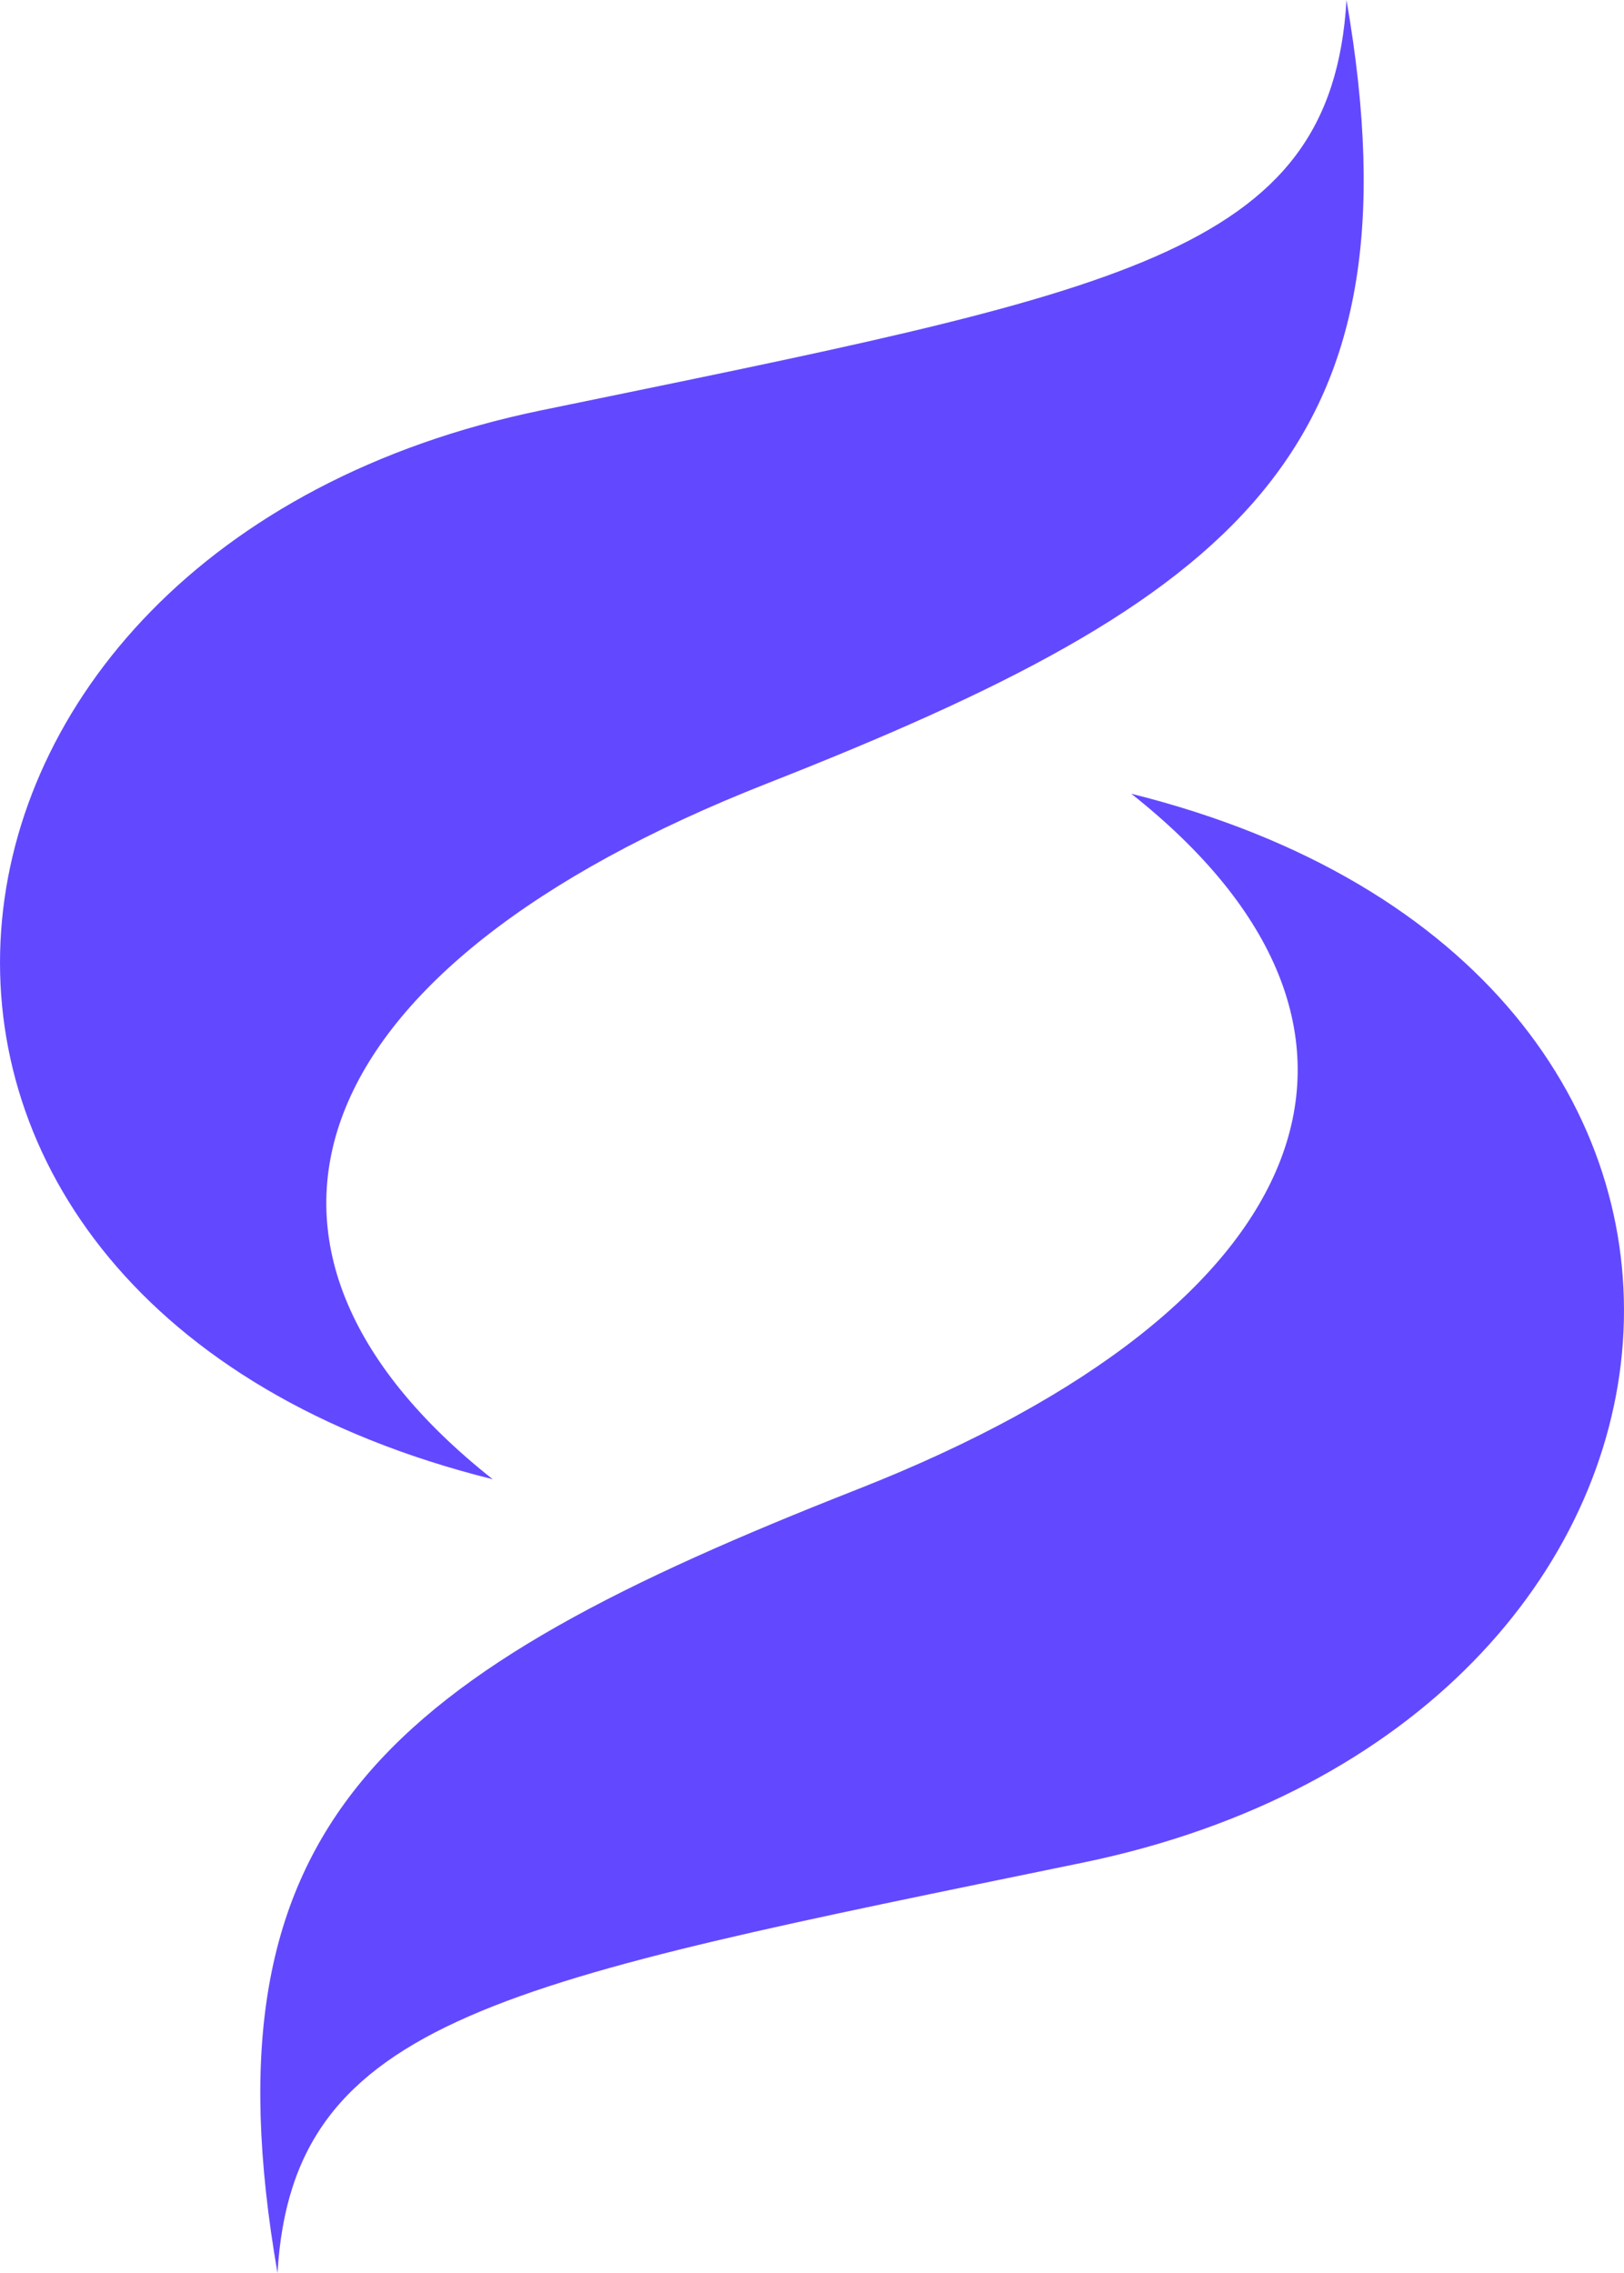 <?xml version="1.0" encoding="UTF-8"?>
<svg id="Layer_1" data-name="Layer 1" xmlns="http://www.w3.org/2000/svg" viewBox="0 0 1106.84 1548.69">
  <defs>
    <style>
      .cls-1 {
        fill: #6249ff;
        stroke-width: 0px;
      }
    </style>
  </defs>
  <path class="cls-1" d="m771.02,540.81c200.86,158.84,132.72,348.4-186.73,473.97-319.44,125.58-448.66,225.38-395.16,533.9,10.32-174.87,154.87-198.39,548.82-279.58,458.57-94.5,512.11-608.96,33.06-728.3Z"/>
  <path class="cls-1" d="m335.82,1007.88c-200.86-158.84-132.72-348.4,186.73-473.97C841.99,408.33,971.21,308.52,917.71,0c-10.32,174.87-154.87,198.39-548.82,279.58-458.57,94.5-512.11,608.96-33.06,728.3Z"/>
</svg>
